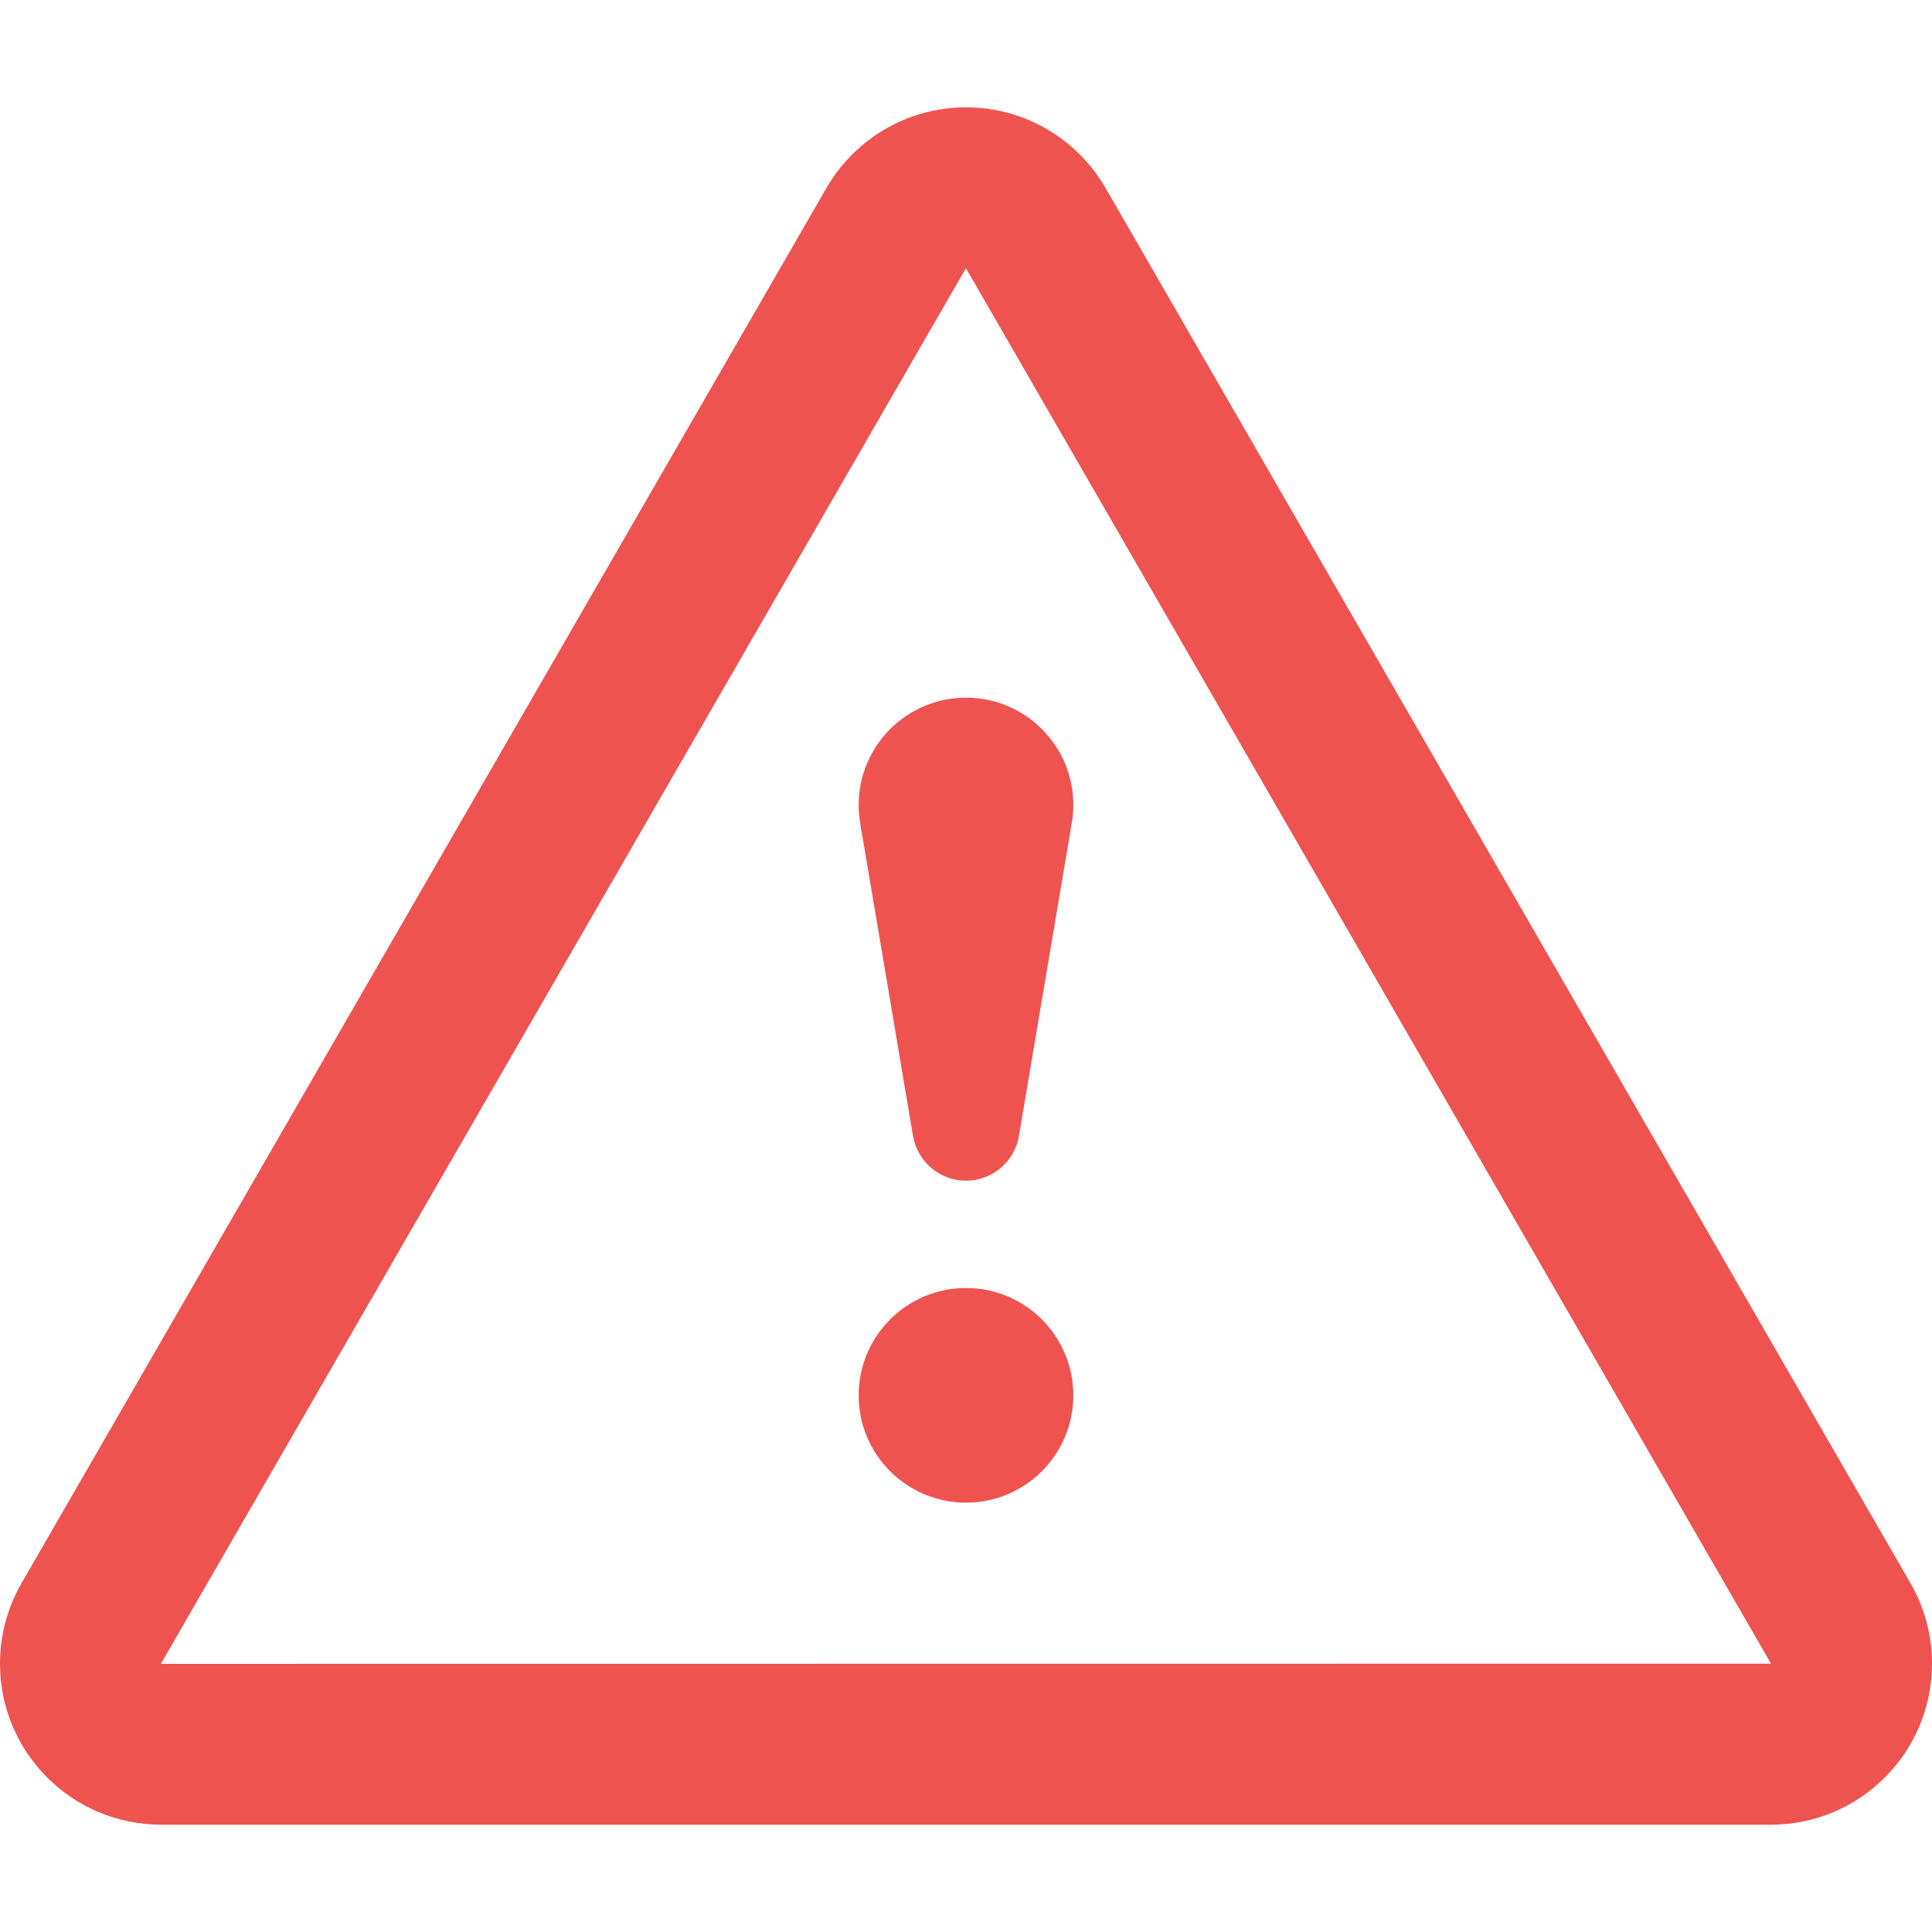 <?xml version="1.0" encoding="iso-8859-1"?>
<!-- Generator: Adobe Illustrator 16.0.0, SVG Export Plug-In . SVG Version: 6.00 Build 0)  -->
<!DOCTYPE svg PUBLIC "-//W3C//DTD SVG 1.1//EN" "http://www.w3.org/Graphics/SVG/1.1/DTD/svg11.dtd">
<svg xmlns="http://www.w3.org/2000/svg" xmlns:xlink="http://www.w3.org/1999/xlink" version="1.1" id="Capa_1" x="0px" y="0px" width="512px" height="512px" viewBox="0 0 612 612" style="enable-background:new 0 0 612 612;" xml:space="preserve">
<g>
	<g id="Attention">
		<g>
			<path d="M605.217,501.568l-255-442C341.394,44.302,324.887,34,306,34c-18.887,0-35.394,10.302-44.217,25.568l-255,442     C2.482,509.048,0,517.735,0,527c0,28.152,22.848,51,51,51h510c28.152,0,51-22.848,51-51     C612,517.735,609.535,509.048,605.217,501.568z M50.966,527.051L305.949,85H306l0.034,0.051L561,527L50.966,527.051z M306,408     c-18.768,0-34,15.232-34,34c0,18.785,15.215,34,34,34s34-15.232,34-34S324.785,408,306,408z M272,255     c0,1.938,0.17,3.859,0.476,5.712l16.745,99.145C290.598,367.897,297.585,374,306,374s15.402-6.103,16.762-14.144l16.745-99.145     C339.83,258.859,340,256.938,340,255c0-18.768-15.215-34-34-34C287.232,221,272,236.232,272,255z" fill="#ef5350"/>
		</g>
	</g>
</g>
<g>
</g>
<g>
</g>
<g>
</g>
<g>
</g>
<g>
</g>
<g>
</g>
<g>
</g>
<g>
</g>
<g>
</g>
<g>
</g>
<g>
</g>
<g>
</g>
<g>
</g>
<g>
</g>
<g>
</g>
</svg>
